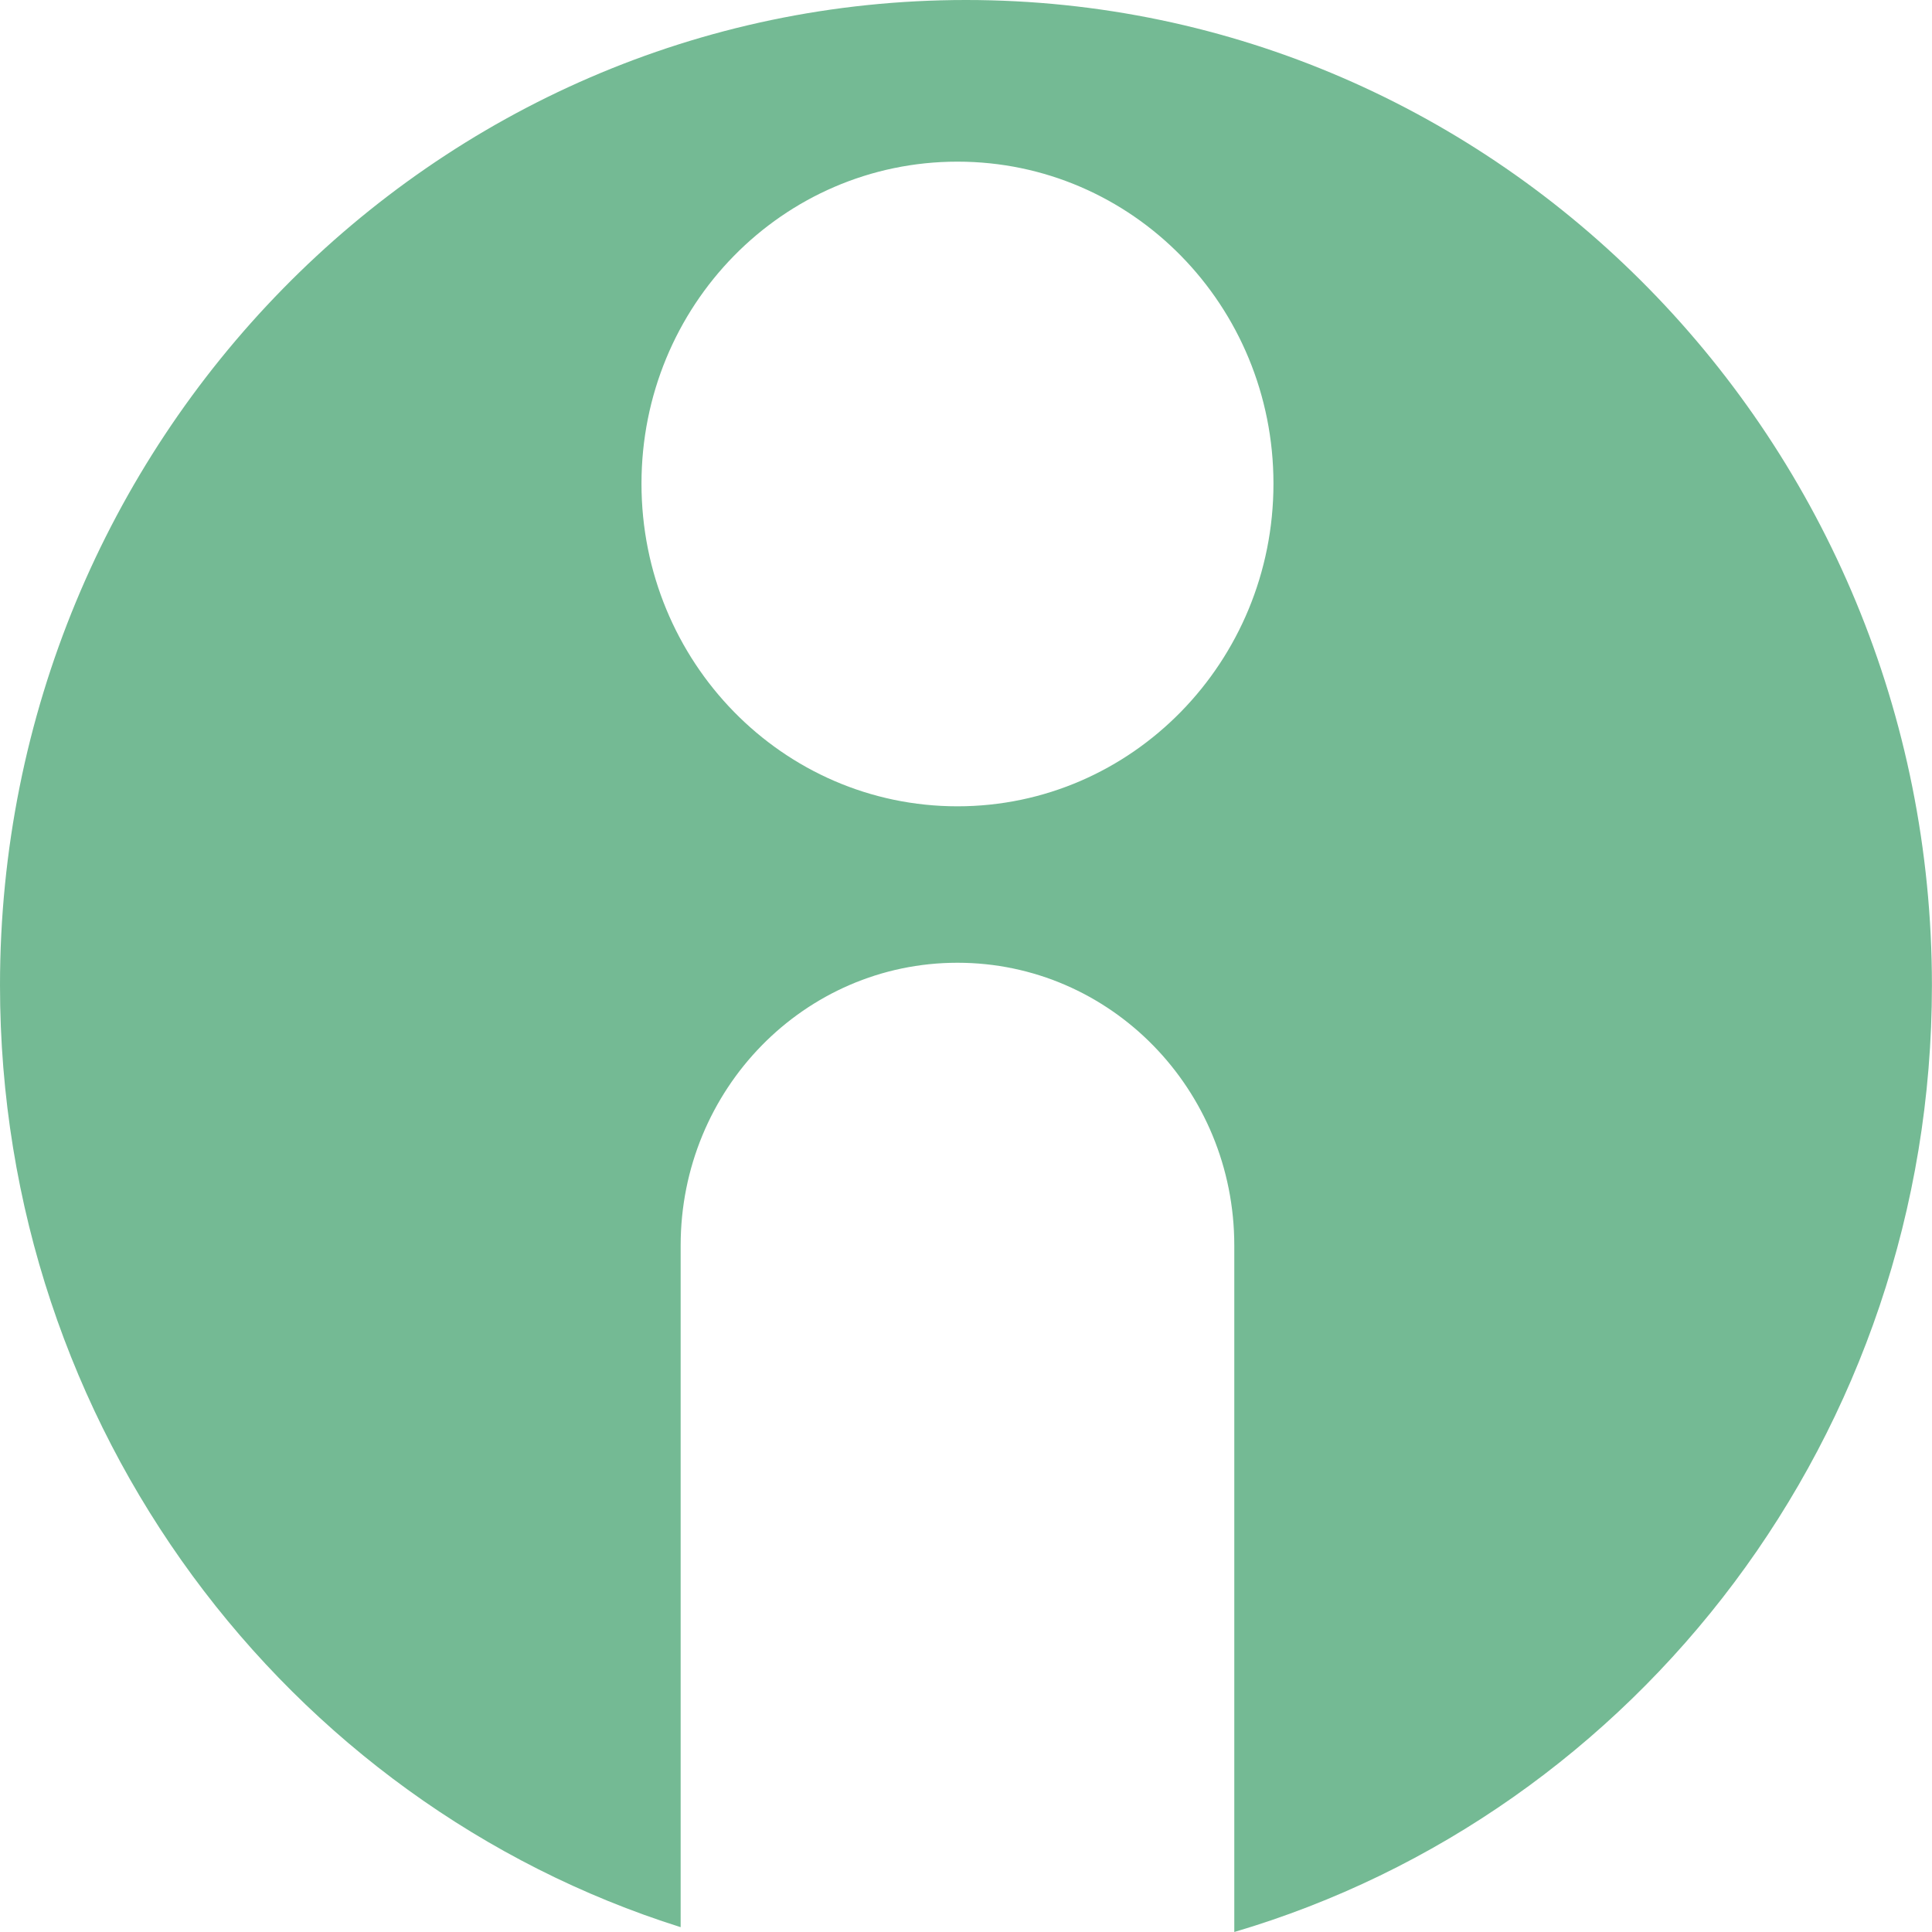 <?xml version="1.0" encoding="UTF-8"?>
<svg id="favicon" data-name="favicon" fill="#74ba94" xmlns="http://www.w3.org/2000/svg" version="1.1" viewBox="0 0 256 256">
  <path d="M128,0C57.31,0,0,58.5,0,130.56c0,58.67,37.94,108.33,90.19,124.8v-90.33c0-20.69,16.4-37.46,36.68-37.46s36.68,16.77,36.68,37.46v90.97c53.38-15.74,92.44-65.92,92.44-125.44,0-72.06-57.31-130.56-128-130.56ZM126.87,106.84c-23.17,0-41.87-19.16-41.87-42.75s18.7-42.67,41.87-42.67,41.87,19.07,41.87,42.67-18.74,42.75-41.87,42.75Z"/>
</svg>